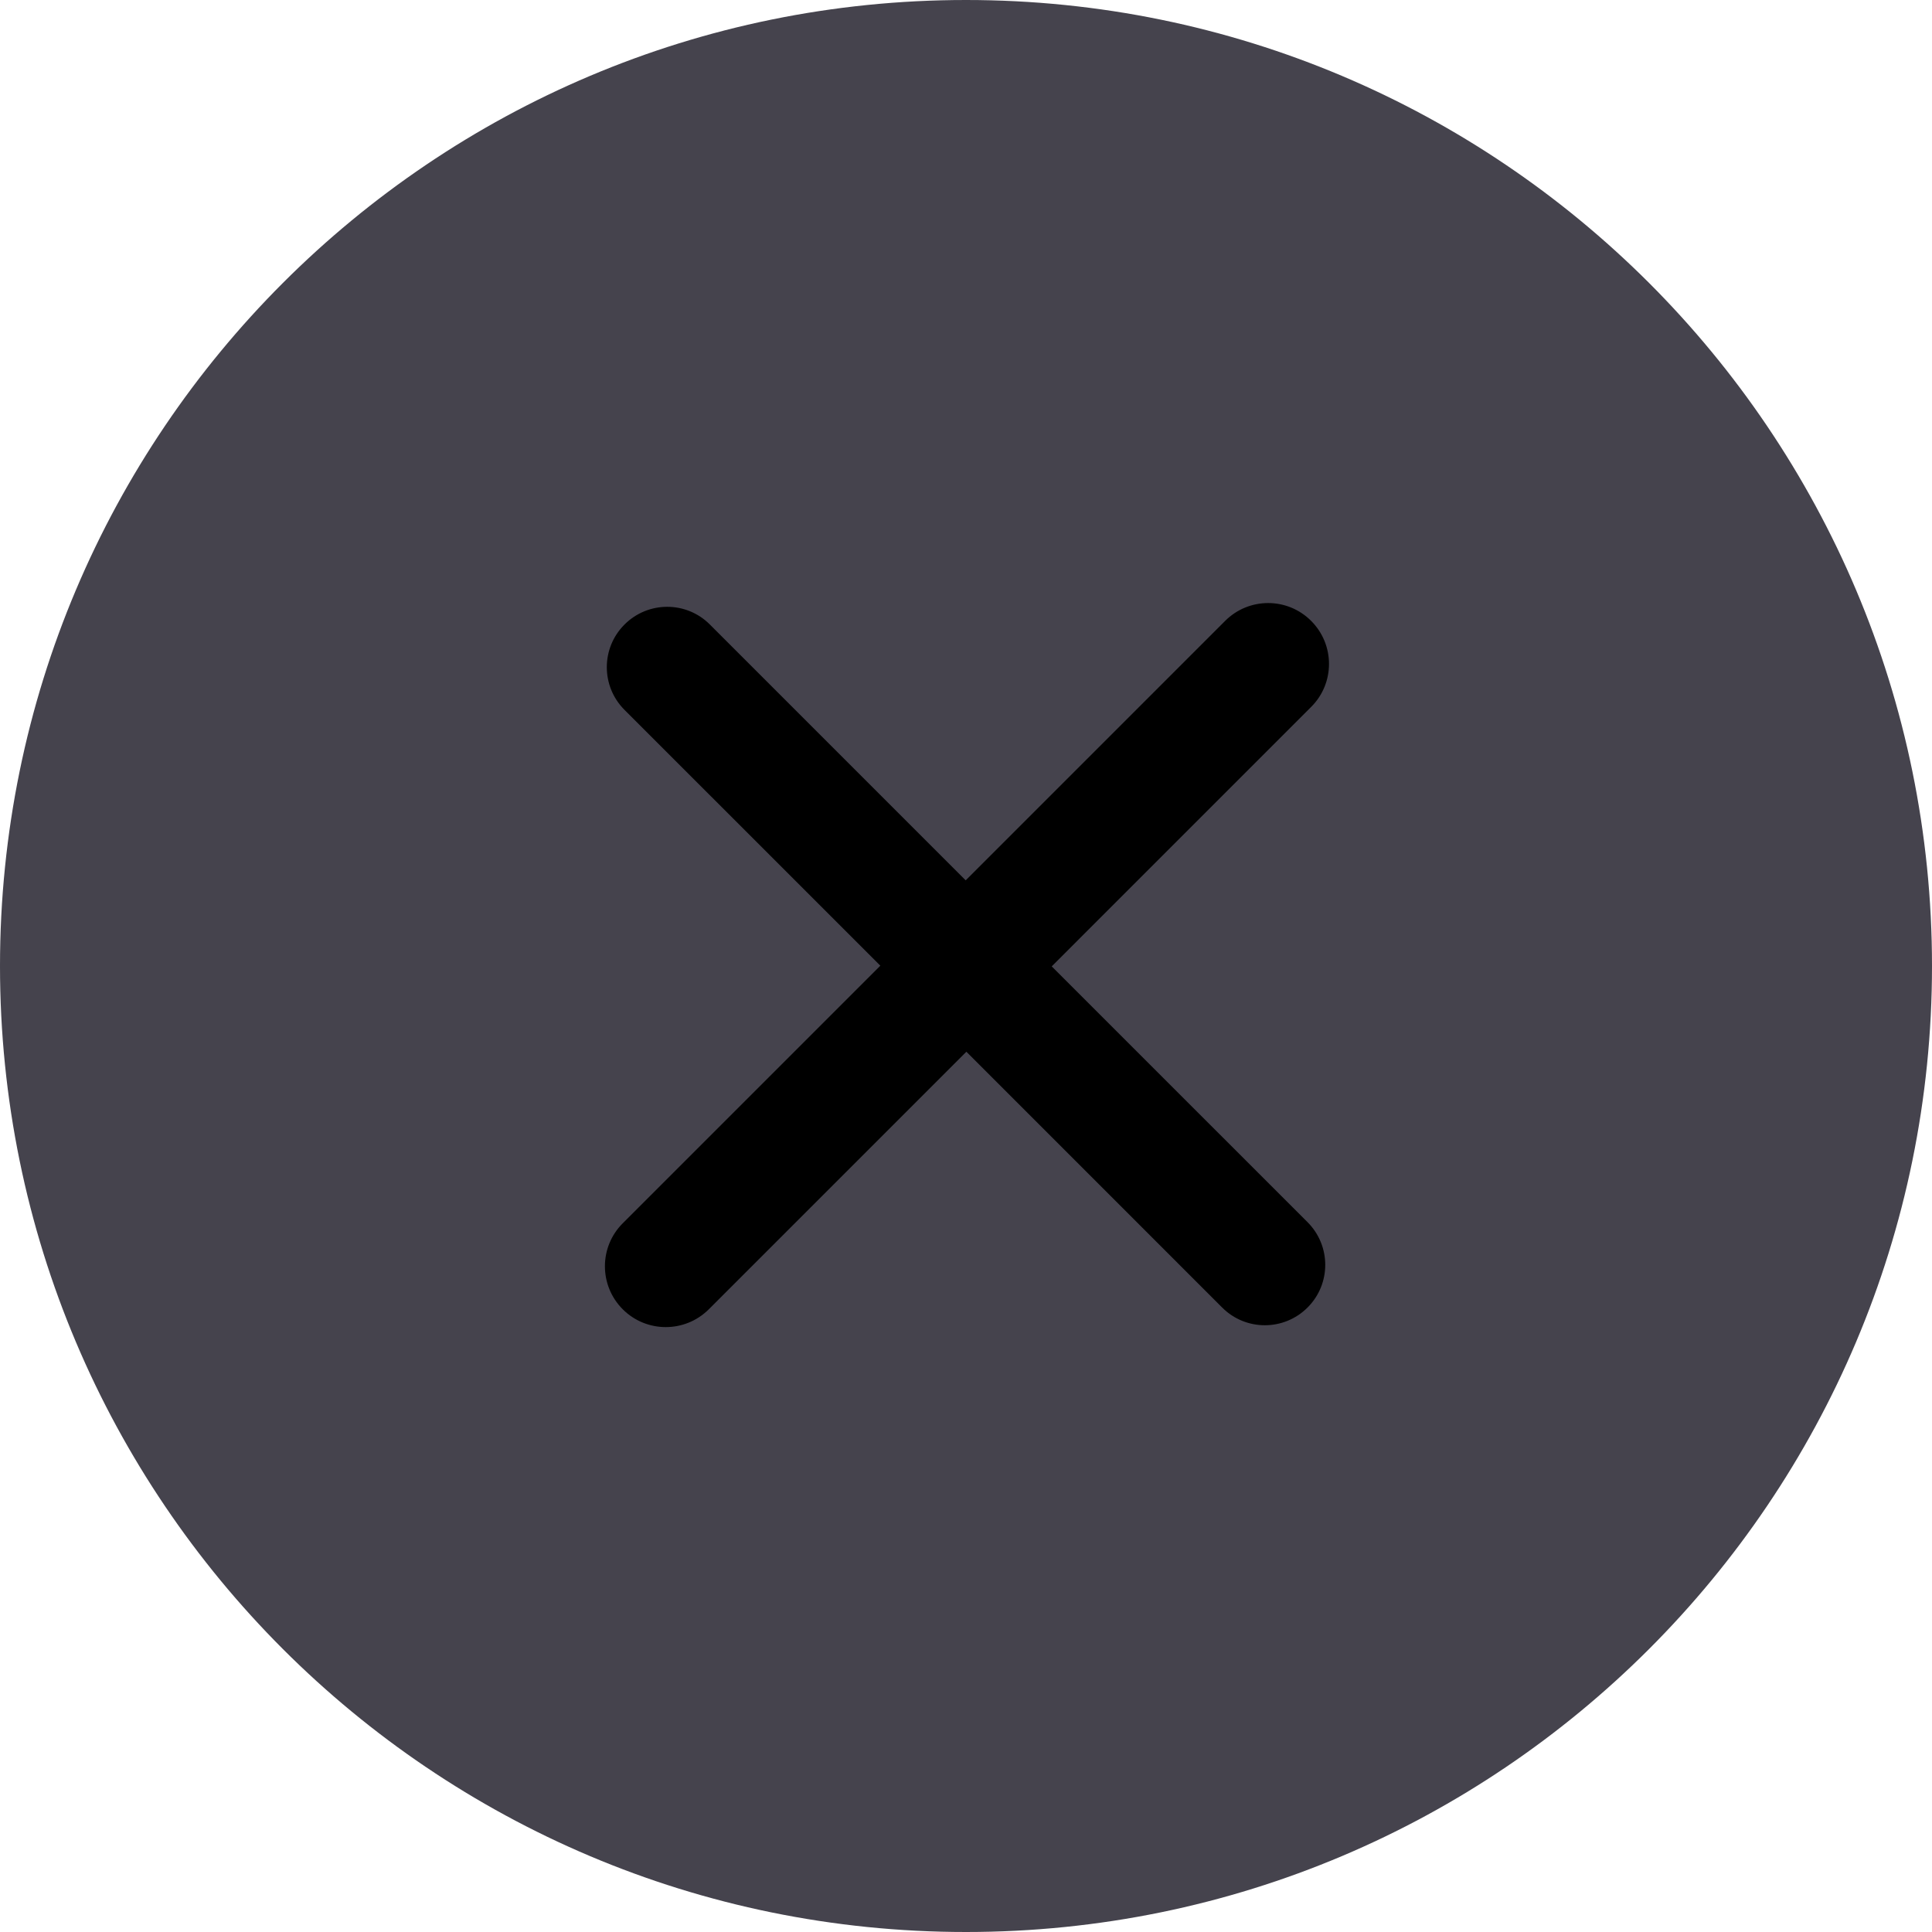 <?xml version="1.0" encoding="UTF-8"?> <svg xmlns="http://www.w3.org/2000/svg" width="100" height="100" viewBox="0 0 100 100" fill="none"> <ellipse cx="50.5" cy="52.5" rx="34.5" ry="36.5" fill="black"></ellipse> <path d="M50 0C22.384 0 0 22.384 0 50C0 77.616 22.384 100 50 100C77.612 100 100 77.612 100 50C100 22.388 77.616 0 50 0ZM67.678 63.259C68.9 64.481 68.9 66.459 67.678 67.678C66.456 68.9 64.478 68.9 63.259 67.678L50.019 54.437L36.687 67.769C35.456 68.997 33.462 68.997 32.234 67.769C31.003 66.538 31.003 64.544 32.234 63.316L45.566 49.984L32.325 36.744C31.103 35.522 31.103 33.544 32.325 32.325C33.547 31.103 35.525 31.103 36.743 32.325L49.984 45.566L63.412 32.138C64.644 30.906 66.637 30.906 67.865 32.138C69.097 33.369 69.097 35.363 67.865 36.591L54.437 50.019L67.678 63.259Z" fill="#45434D"></path> </svg> 